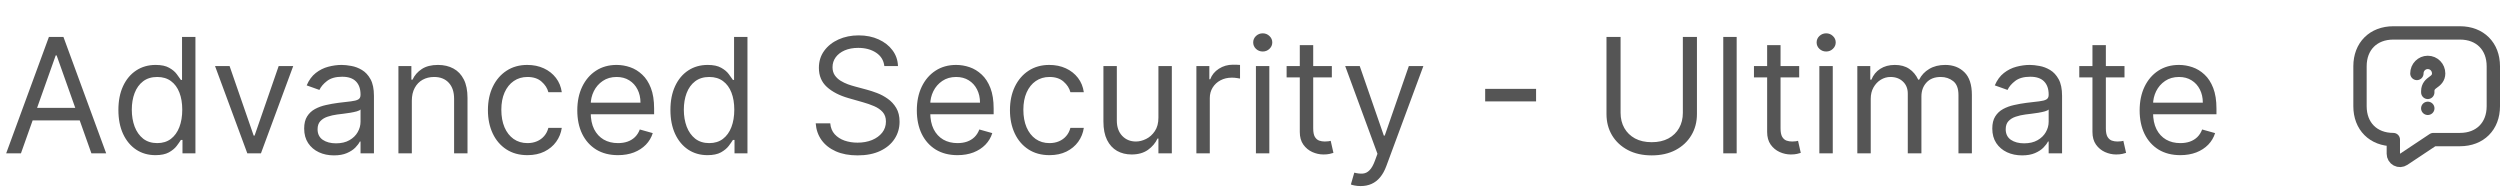 <svg xmlns="http://www.w3.org/2000/svg" width="375" height="29" viewBox="0 0 375 29" fill="none"><path d="M3.142 23H0.926L7.335 5.545H9.517L15.926 23H13.71L8.494 8.307H8.358L3.142 23ZM3.96 16.182H12.892V18.057H3.96V16.182ZM23.315 23.273C22.224 23.273 21.261 22.997 20.426 22.446C19.591 21.889 18.938 21.105 18.466 20.094C17.994 19.077 17.759 17.875 17.759 16.489C17.759 15.114 17.994 13.921 18.466 12.909C18.938 11.898 19.594 11.117 20.435 10.565C21.276 10.014 22.247 9.739 23.349 9.739C24.202 9.739 24.875 9.881 25.369 10.165C25.869 10.443 26.25 10.761 26.511 11.119C26.778 11.472 26.986 11.761 27.134 11.989H27.304V5.545H29.315V23H27.372V20.989H27.134C26.986 21.227 26.776 21.528 26.503 21.892C26.23 22.25 25.841 22.571 25.335 22.855C24.829 23.134 24.156 23.273 23.315 23.273ZM23.588 21.466C24.395 21.466 25.077 21.256 25.634 20.835C26.19 20.409 26.614 19.821 26.903 19.071C27.193 18.315 27.338 17.443 27.338 16.454C27.338 15.477 27.196 14.622 26.912 13.889C26.628 13.151 26.207 12.577 25.651 12.168C25.094 11.753 24.406 11.546 23.588 11.546C22.736 11.546 22.026 11.764 21.457 12.202C20.895 12.633 20.472 13.222 20.188 13.966C19.909 14.704 19.77 15.534 19.77 16.454C19.77 17.386 19.912 18.233 20.196 18.994C20.486 19.75 20.912 20.352 21.474 20.801C22.043 21.244 22.747 21.466 23.588 21.466ZM43.983 9.909L39.142 23H37.097L32.256 9.909H34.438L38.051 20.341H38.188L41.801 9.909H43.983ZM50.092 23.307C49.262 23.307 48.509 23.151 47.833 22.838C47.157 22.52 46.62 22.062 46.222 21.466C45.825 20.864 45.626 20.136 45.626 19.284C45.626 18.534 45.773 17.926 46.069 17.46C46.364 16.989 46.759 16.619 47.254 16.352C47.748 16.085 48.293 15.886 48.89 15.756C49.492 15.619 50.097 15.511 50.705 15.432C51.501 15.329 52.146 15.253 52.64 15.202C53.14 15.145 53.504 15.051 53.731 14.921C53.964 14.79 54.08 14.562 54.08 14.239V14.171C54.08 13.329 53.85 12.676 53.39 12.21C52.935 11.744 52.245 11.511 51.319 11.511C50.359 11.511 49.606 11.722 49.06 12.142C48.515 12.562 48.131 13.011 47.91 13.489L46.001 12.807C46.342 12.011 46.796 11.392 47.364 10.949C47.938 10.5 48.563 10.188 49.239 10.011C49.921 9.83 50.592 9.739 51.251 9.739C51.671 9.739 52.154 9.79 52.7 9.892C53.251 9.989 53.782 10.19 54.293 10.497C54.81 10.804 55.239 11.267 55.58 11.886C55.921 12.506 56.092 13.335 56.092 14.375V23H54.08V21.227H53.978C53.842 21.511 53.614 21.815 53.296 22.139C52.978 22.463 52.555 22.739 52.026 22.966C51.498 23.193 50.853 23.307 50.092 23.307ZM50.398 21.5C51.194 21.5 51.864 21.344 52.41 21.031C52.961 20.719 53.376 20.315 53.654 19.821C53.938 19.327 54.08 18.807 54.08 18.261V16.421C53.995 16.523 53.807 16.616 53.518 16.702C53.234 16.781 52.904 16.852 52.529 16.915C52.16 16.972 51.799 17.023 51.447 17.068C51.1 17.108 50.819 17.142 50.603 17.171C50.08 17.239 49.592 17.349 49.137 17.503C48.688 17.651 48.325 17.875 48.046 18.176C47.773 18.472 47.637 18.875 47.637 19.386C47.637 20.085 47.896 20.614 48.413 20.972C48.935 21.324 49.597 21.5 50.398 21.5ZM61.774 15.125V23H59.763V9.909H61.706V11.954H61.876C62.183 11.29 62.649 10.756 63.274 10.352C63.899 9.943 64.706 9.739 65.695 9.739C66.581 9.739 67.356 9.92 68.021 10.284C68.686 10.642 69.203 11.188 69.572 11.921C69.942 12.648 70.126 13.568 70.126 14.682V23H68.115V14.818C68.115 13.79 67.848 12.989 67.314 12.415C66.78 11.835 66.047 11.546 65.115 11.546C64.473 11.546 63.899 11.685 63.394 11.963C62.894 12.242 62.499 12.648 62.209 13.182C61.919 13.716 61.774 14.364 61.774 15.125ZM79.12 23.273C77.893 23.273 76.836 22.983 75.95 22.403C75.063 21.824 74.381 21.026 73.904 20.009C73.427 18.991 73.188 17.829 73.188 16.523C73.188 15.193 73.433 14.02 73.921 13.003C74.415 11.98 75.103 11.182 75.984 10.608C76.87 10.028 77.904 9.739 79.086 9.739C80.006 9.739 80.836 9.909 81.575 10.25C82.313 10.591 82.918 11.068 83.39 11.682C83.862 12.296 84.154 13.011 84.268 13.829H82.256C82.103 13.233 81.762 12.704 81.234 12.244C80.711 11.778 80.006 11.546 79.12 11.546C78.336 11.546 77.648 11.75 77.058 12.159C76.472 12.562 76.015 13.133 75.685 13.872C75.362 14.605 75.2 15.466 75.2 16.454C75.2 17.466 75.359 18.347 75.677 19.097C76.001 19.847 76.455 20.429 77.04 20.844C77.631 21.259 78.325 21.466 79.12 21.466C79.643 21.466 80.117 21.375 80.543 21.193C80.969 21.011 81.33 20.75 81.626 20.409C81.921 20.068 82.131 19.659 82.256 19.182H84.268C84.154 19.954 83.873 20.651 83.424 21.27C82.981 21.884 82.393 22.372 81.66 22.736C80.933 23.094 80.086 23.273 79.12 23.273ZM92.697 23.273C91.435 23.273 90.347 22.994 89.433 22.438C88.523 21.875 87.822 21.091 87.327 20.085C86.839 19.074 86.594 17.898 86.594 16.557C86.594 15.216 86.839 14.034 87.327 13.011C87.822 11.983 88.509 11.182 89.39 10.608C90.276 10.028 91.31 9.739 92.492 9.739C93.174 9.739 93.847 9.852 94.512 10.079C95.177 10.307 95.782 10.676 96.327 11.188C96.873 11.693 97.308 12.364 97.631 13.199C97.955 14.034 98.117 15.062 98.117 16.284V17.136H88.026V15.398H96.072C96.072 14.659 95.924 14 95.629 13.421C95.339 12.841 94.924 12.383 94.384 12.048C93.85 11.713 93.219 11.546 92.492 11.546C91.691 11.546 90.998 11.744 90.413 12.142C89.833 12.534 89.387 13.046 89.075 13.676C88.762 14.307 88.606 14.983 88.606 15.704V16.864C88.606 17.852 88.776 18.69 89.117 19.378C89.464 20.06 89.944 20.579 90.558 20.938C91.171 21.29 91.884 21.466 92.697 21.466C93.225 21.466 93.702 21.392 94.129 21.244C94.56 21.091 94.933 20.864 95.245 20.562C95.558 20.256 95.799 19.875 95.969 19.421L97.913 19.966C97.708 20.625 97.364 21.204 96.881 21.704C96.398 22.199 95.802 22.585 95.092 22.864C94.381 23.136 93.583 23.273 92.697 23.273ZM106.12 23.273C105.029 23.273 104.066 22.997 103.231 22.446C102.396 21.889 101.742 21.105 101.271 20.094C100.799 19.077 100.563 17.875 100.563 16.489C100.563 15.114 100.799 13.921 101.271 12.909C101.742 11.898 102.398 11.117 103.239 10.565C104.08 10.014 105.052 9.739 106.154 9.739C107.006 9.739 107.68 9.881 108.174 10.165C108.674 10.443 109.055 10.761 109.316 11.119C109.583 11.472 109.79 11.761 109.938 11.989H110.109V5.545H112.12V23H110.177V20.989H109.938C109.79 21.227 109.58 21.528 109.308 21.892C109.035 22.25 108.646 22.571 108.14 22.855C107.634 23.134 106.961 23.273 106.12 23.273ZM106.393 21.466C107.2 21.466 107.881 21.256 108.438 20.835C108.995 20.409 109.418 19.821 109.708 19.071C109.998 18.315 110.143 17.443 110.143 16.454C110.143 15.477 110.001 14.622 109.717 13.889C109.433 13.151 109.012 12.577 108.455 12.168C107.898 11.753 107.211 11.546 106.393 11.546C105.54 11.546 104.83 11.764 104.262 12.202C103.7 12.633 103.276 13.222 102.992 13.966C102.714 14.704 102.575 15.534 102.575 16.454C102.575 17.386 102.717 18.233 103.001 18.994C103.29 19.75 103.717 20.352 104.279 20.801C104.847 21.244 105.552 21.466 106.393 21.466ZM132.651 9.909C132.549 9.045 132.134 8.375 131.407 7.898C130.68 7.42 129.788 7.182 128.731 7.182C127.958 7.182 127.282 7.307 126.702 7.557C126.129 7.807 125.68 8.151 125.356 8.588C125.038 9.026 124.879 9.523 124.879 10.079C124.879 10.546 124.989 10.946 125.211 11.281C125.438 11.611 125.728 11.886 126.08 12.108C126.433 12.324 126.802 12.503 127.188 12.645C127.575 12.781 127.93 12.892 128.254 12.977L130.026 13.454C130.481 13.574 130.987 13.739 131.543 13.949C132.106 14.159 132.643 14.446 133.154 14.81C133.671 15.168 134.097 15.628 134.433 16.19C134.768 16.753 134.935 17.443 134.935 18.261C134.935 19.204 134.688 20.057 134.194 20.818C133.705 21.579 132.989 22.185 132.046 22.634C131.109 23.082 129.969 23.307 128.629 23.307C127.379 23.307 126.296 23.105 125.381 22.702C124.472 22.298 123.756 21.736 123.234 21.014C122.717 20.293 122.424 19.454 122.356 18.5H124.538C124.594 19.159 124.816 19.704 125.202 20.136C125.594 20.562 126.089 20.881 126.685 21.091C127.288 21.296 127.935 21.398 128.629 21.398C129.435 21.398 130.16 21.267 130.802 21.006C131.444 20.739 131.952 20.369 132.327 19.898C132.702 19.421 132.89 18.864 132.89 18.227C132.89 17.648 132.728 17.176 132.404 16.812C132.08 16.449 131.654 16.153 131.126 15.926C130.597 15.699 130.026 15.5 129.413 15.329L127.265 14.716C125.901 14.324 124.822 13.764 124.026 13.037C123.231 12.31 122.833 11.358 122.833 10.182C122.833 9.205 123.097 8.352 123.626 7.625C124.16 6.892 124.876 6.324 125.773 5.92C126.677 5.511 127.685 5.307 128.799 5.307C129.924 5.307 130.924 5.509 131.799 5.912C132.674 6.31 133.367 6.855 133.879 7.548C134.396 8.241 134.668 9.028 134.697 9.909H132.651ZM143.626 23.273C142.365 23.273 141.277 22.994 140.362 22.438C139.453 21.875 138.751 21.091 138.257 20.085C137.768 19.074 137.524 17.898 137.524 16.557C137.524 15.216 137.768 14.034 138.257 13.011C138.751 11.983 139.439 11.182 140.32 10.608C141.206 10.028 142.24 9.739 143.422 9.739C144.104 9.739 144.777 9.852 145.442 10.079C146.107 10.307 146.712 10.676 147.257 11.188C147.803 11.693 148.237 12.364 148.561 13.199C148.885 14.034 149.047 15.062 149.047 16.284V17.136H138.956V15.398H147.001C147.001 14.659 146.854 14 146.558 13.421C146.268 12.841 145.854 12.383 145.314 12.048C144.78 11.713 144.149 11.546 143.422 11.546C142.621 11.546 141.928 11.744 141.342 12.142C140.763 12.534 140.317 13.046 140.004 13.676C139.692 14.307 139.536 14.983 139.536 15.704V16.864C139.536 17.852 139.706 18.69 140.047 19.378C140.393 20.06 140.874 20.579 141.487 20.938C142.101 21.29 142.814 21.466 143.626 21.466C144.155 21.466 144.632 21.392 145.058 21.244C145.49 21.091 145.862 20.864 146.175 20.562C146.487 20.256 146.729 19.875 146.899 19.421L148.842 19.966C148.638 20.625 148.294 21.204 147.811 21.704C147.328 22.199 146.732 22.585 146.021 22.864C145.311 23.136 144.513 23.273 143.626 23.273ZM157.425 23.273C156.197 23.273 155.141 22.983 154.254 22.403C153.368 21.824 152.686 21.026 152.209 20.009C151.732 18.991 151.493 17.829 151.493 16.523C151.493 15.193 151.737 14.02 152.226 13.003C152.72 11.98 153.408 11.182 154.288 10.608C155.175 10.028 156.209 9.739 157.391 9.739C158.311 9.739 159.141 9.909 159.879 10.25C160.618 10.591 161.223 11.068 161.695 11.682C162.166 12.296 162.459 13.011 162.572 13.829H160.561C160.408 13.233 160.067 12.704 159.538 12.244C159.016 11.778 158.311 11.546 157.425 11.546C156.641 11.546 155.953 11.75 155.362 12.159C154.777 12.562 154.32 13.133 153.99 13.872C153.666 14.605 153.504 15.466 153.504 16.454C153.504 17.466 153.663 18.347 153.982 19.097C154.305 19.847 154.76 20.429 155.345 20.844C155.936 21.259 156.629 21.466 157.425 21.466C157.947 21.466 158.422 21.375 158.848 21.193C159.274 21.011 159.635 20.75 159.93 20.409C160.226 20.068 160.436 19.659 160.561 19.182H162.572C162.459 19.954 162.178 20.651 161.729 21.27C161.286 21.884 160.697 22.372 159.964 22.736C159.237 23.094 158.391 23.273 157.425 23.273ZM173.763 17.648V9.909H175.774V23H173.763V20.784H173.626C173.32 21.449 172.842 22.014 172.195 22.48C171.547 22.94 170.729 23.171 169.74 23.171C168.922 23.171 168.195 22.991 167.558 22.634C166.922 22.27 166.422 21.724 166.058 20.997C165.695 20.264 165.513 19.341 165.513 18.227V9.909H167.524V18.091C167.524 19.046 167.791 19.807 168.325 20.375C168.865 20.943 169.553 21.227 170.388 21.227C170.888 21.227 171.396 21.099 171.913 20.844C172.436 20.588 172.874 20.196 173.226 19.668C173.584 19.139 173.763 18.466 173.763 17.648ZM179.458 23V9.909H181.401V11.886H181.538C181.776 11.239 182.208 10.713 182.833 10.31C183.458 9.906 184.163 9.705 184.947 9.705C185.094 9.705 185.279 9.707 185.501 9.713C185.722 9.719 185.89 9.727 186.004 9.739V11.784C185.935 11.767 185.779 11.742 185.535 11.707C185.296 11.668 185.043 11.648 184.776 11.648C184.14 11.648 183.572 11.781 183.072 12.048C182.577 12.31 182.185 12.673 181.896 13.139C181.612 13.599 181.469 14.125 181.469 14.716V23H179.458ZM188.388 23V9.909H190.399V23H188.388ZM189.411 7.727C189.018 7.727 188.68 7.594 188.396 7.327C188.118 7.06 187.979 6.739 187.979 6.364C187.979 5.989 188.118 5.668 188.396 5.401C188.68 5.134 189.018 5 189.411 5C189.803 5 190.138 5.134 190.416 5.401C190.7 5.668 190.842 5.989 190.842 6.364C190.842 6.739 190.7 7.06 190.416 7.327C190.138 7.594 189.803 7.727 189.411 7.727ZM199.776 9.909V11.614H192.992V9.909H199.776ZM194.969 6.773H196.981V19.25C196.981 19.818 197.063 20.244 197.228 20.528C197.398 20.807 197.614 20.994 197.876 21.091C198.143 21.182 198.424 21.227 198.719 21.227C198.941 21.227 199.123 21.216 199.265 21.193C199.407 21.165 199.521 21.142 199.606 21.125L200.015 22.932C199.879 22.983 199.688 23.034 199.444 23.085C199.2 23.142 198.89 23.171 198.515 23.171C197.947 23.171 197.39 23.048 196.844 22.804C196.305 22.56 195.856 22.188 195.498 21.688C195.146 21.188 194.969 20.557 194.969 19.796V6.773ZM204.097 27.909C203.756 27.909 203.452 27.881 203.185 27.824C202.918 27.773 202.734 27.722 202.631 27.671L203.143 25.898C203.631 26.023 204.063 26.068 204.438 26.034C204.813 26 205.146 25.832 205.435 25.531C205.731 25.236 206.001 24.756 206.245 24.091L206.62 23.068L201.779 9.909H203.961L207.575 20.341H207.711L211.325 9.909H213.506L207.95 24.909C207.7 25.585 207.39 26.145 207.021 26.588C206.651 27.037 206.222 27.369 205.734 27.585C205.251 27.801 204.705 27.909 204.097 27.909ZM230.411 13.335V15.21H222.775V13.335H230.411ZM252.428 5.545H254.541V17.102C254.541 18.296 254.26 19.361 253.697 20.298C253.141 21.23 252.354 21.966 251.337 22.506C250.32 23.04 249.126 23.307 247.757 23.307C246.388 23.307 245.195 23.04 244.178 22.506C243.161 21.966 242.371 21.23 241.808 20.298C241.251 19.361 240.973 18.296 240.973 17.102V5.545H243.087V16.932C243.087 17.784 243.274 18.543 243.649 19.207C244.024 19.866 244.558 20.386 245.251 20.767C245.95 21.142 246.786 21.329 247.757 21.329C248.729 21.329 249.564 21.142 250.263 20.767C250.962 20.386 251.496 19.866 251.865 19.207C252.24 18.543 252.428 17.784 252.428 16.932V5.545ZM260.501 5.545V23H258.489V5.545H260.501ZM269.878 9.909V11.614H263.094V9.909H269.878ZM265.071 6.773H267.082V19.25C267.082 19.818 267.165 20.244 267.33 20.528C267.5 20.807 267.716 20.994 267.977 21.091C268.244 21.182 268.526 21.227 268.821 21.227C269.043 21.227 269.224 21.216 269.366 21.193C269.509 21.165 269.622 21.142 269.707 21.125L270.116 22.932C269.98 22.983 269.79 23.034 269.545 23.085C269.301 23.142 268.991 23.171 268.616 23.171C268.048 23.171 267.491 23.048 266.946 22.804C266.406 22.56 265.957 22.188 265.599 21.688C265.247 21.188 265.071 20.557 265.071 19.796V6.773ZM272.903 23V9.909H274.915V23H272.903ZM273.926 7.727C273.534 7.727 273.196 7.594 272.912 7.327C272.634 7.06 272.494 6.739 272.494 6.364C272.494 5.989 272.634 5.668 272.912 5.401C273.196 5.134 273.534 5 273.926 5C274.318 5 274.653 5.134 274.932 5.401C275.216 5.668 275.358 5.989 275.358 6.364C275.358 6.739 275.216 7.06 274.932 7.327C274.653 7.594 274.318 7.727 273.926 7.727ZM278.599 23V9.909H280.542V11.954H280.712C280.985 11.256 281.425 10.713 282.033 10.327C282.641 9.935 283.371 9.739 284.224 9.739C285.087 9.739 285.806 9.935 286.38 10.327C286.96 10.713 287.411 11.256 287.735 11.954H287.871C288.207 11.278 288.71 10.742 289.38 10.344C290.05 9.94 290.854 9.739 291.792 9.739C292.962 9.739 293.92 10.105 294.664 10.838C295.408 11.565 295.781 12.699 295.781 14.239V23H293.769V14.239C293.769 13.273 293.505 12.582 292.977 12.168C292.448 11.753 291.826 11.546 291.11 11.546C290.19 11.546 289.477 11.824 288.971 12.381C288.465 12.932 288.212 13.631 288.212 14.477V23H286.167V14.034C286.167 13.29 285.925 12.69 285.442 12.236C284.96 11.776 284.337 11.546 283.576 11.546C283.053 11.546 282.565 11.685 282.11 11.963C281.661 12.242 281.298 12.628 281.019 13.122C280.746 13.611 280.61 14.176 280.61 14.818V23H278.599ZM303.31 23.307C302.481 23.307 301.728 23.151 301.052 22.838C300.376 22.52 299.839 22.062 299.441 21.466C299.043 20.864 298.844 20.136 298.844 19.284C298.844 18.534 298.992 17.926 299.288 17.46C299.583 16.989 299.978 16.619 300.472 16.352C300.967 16.085 301.512 15.886 302.109 15.756C302.711 15.619 303.316 15.511 303.924 15.432C304.719 15.329 305.364 15.253 305.859 15.202C306.359 15.145 306.722 15.051 306.95 14.921C307.183 14.79 307.299 14.562 307.299 14.239V14.171C307.299 13.329 307.069 12.676 306.609 12.21C306.154 11.744 305.464 11.511 304.538 11.511C303.577 11.511 302.825 11.722 302.279 12.142C301.734 12.562 301.35 13.011 301.129 13.489L299.219 12.807C299.56 12.011 300.015 11.392 300.583 10.949C301.157 10.5 301.782 10.188 302.458 10.011C303.14 9.83 303.81 9.739 304.469 9.739C304.89 9.739 305.373 9.79 305.918 9.892C306.469 9.989 307.001 10.19 307.512 10.497C308.029 10.804 308.458 11.267 308.799 11.886C309.14 12.506 309.31 13.335 309.31 14.375V23H307.299V21.227H307.197C307.06 21.511 306.833 21.815 306.515 22.139C306.197 22.463 305.773 22.739 305.245 22.966C304.717 23.193 304.072 23.307 303.31 23.307ZM303.617 21.5C304.413 21.5 305.083 21.344 305.629 21.031C306.18 20.719 306.594 20.315 306.873 19.821C307.157 19.327 307.299 18.807 307.299 18.261V16.421C307.214 16.523 307.026 16.616 306.737 16.702C306.452 16.781 306.123 16.852 305.748 16.915C305.379 16.972 305.018 17.023 304.665 17.068C304.319 17.108 304.038 17.142 303.822 17.171C303.299 17.239 302.81 17.349 302.356 17.503C301.907 17.651 301.543 17.875 301.265 18.176C300.992 18.472 300.856 18.875 300.856 19.386C300.856 20.085 301.114 20.614 301.631 20.972C302.154 21.324 302.816 21.5 303.617 21.5ZM318.675 9.909V11.614H311.891V9.909H318.675ZM313.868 6.773H315.879V19.25C315.879 19.818 315.962 20.244 316.126 20.528C316.297 20.807 316.513 20.994 316.774 21.091C317.041 21.182 317.322 21.227 317.618 21.227C317.839 21.227 318.021 21.216 318.163 21.193C318.305 21.165 318.419 21.142 318.504 21.125L318.913 22.932C318.777 22.983 318.587 23.034 318.342 23.085C318.098 23.142 317.788 23.171 317.413 23.171C316.845 23.171 316.288 23.048 315.743 22.804C315.203 22.56 314.754 22.188 314.396 21.688C314.044 21.188 313.868 20.557 313.868 19.796V6.773ZM327.048 23.273C325.787 23.273 324.699 22.994 323.784 22.438C322.875 21.875 322.173 21.091 321.679 20.085C321.19 19.074 320.946 17.898 320.946 16.557C320.946 15.216 321.19 14.034 321.679 13.011C322.173 11.983 322.861 11.182 323.741 10.608C324.628 10.028 325.662 9.739 326.844 9.739C327.526 9.739 328.199 9.852 328.864 10.079C329.528 10.307 330.134 10.676 330.679 11.188C331.224 11.693 331.659 12.364 331.983 13.199C332.307 14.034 332.469 15.062 332.469 16.284V17.136H322.378V15.398H330.423C330.423 14.659 330.276 14 329.98 13.421C329.69 12.841 329.276 12.383 328.736 12.048C328.202 11.713 327.571 11.546 326.844 11.546C326.043 11.546 325.349 11.744 324.764 12.142C324.185 12.534 323.739 13.046 323.426 13.676C323.114 14.307 322.957 14.983 322.957 15.704V16.864C322.957 17.852 323.128 18.69 323.469 19.378C323.815 20.06 324.295 20.579 324.909 20.938C325.523 21.29 326.236 21.466 327.048 21.466C327.577 21.466 328.054 21.392 328.48 21.244C328.912 21.091 329.284 20.864 329.597 20.562C329.909 20.256 330.151 19.875 330.321 19.421L332.264 19.966C332.06 20.625 331.716 21.204 331.233 21.704C330.75 22.199 330.153 22.585 329.443 22.864C328.733 23.136 327.935 23.273 327.048 23.273Z" fill="#555555"></path><path d="M369 20.936H365L360.55 23.896C360.4 23.997 360.225 24.054 360.045 24.063C359.865 24.072 359.685 24.031 359.526 23.946C359.367 23.861 359.234 23.734 359.142 23.579C359.049 23.424 359 23.247 359 23.067V20.936C356 20.936 354 18.936 354 15.937V9.937C354 6.937 356 4.937 359 4.937H369C372 4.937 374 6.937 374 9.937V15.937C374 18.936 372 20.936 369 20.936Z" stroke="#555555" stroke-width="2" stroke-miterlimit="10" stroke-linecap="round" stroke-linejoin="round"></path><path d="M364.166 13.86V13.65C364.166 12.97 364.579 12.61 364.992 12.32C365.395 12.04 365.798 11.68 365.798 11.02C365.798 10.1 365.071 9.36 364.166 9.36C363.261 9.36 362.533 10.1 362.533 11.02M364.161 16.25H364.171" stroke="#555555" stroke-width="2" stroke-linecap="round" stroke-linejoin="round"></path></svg>